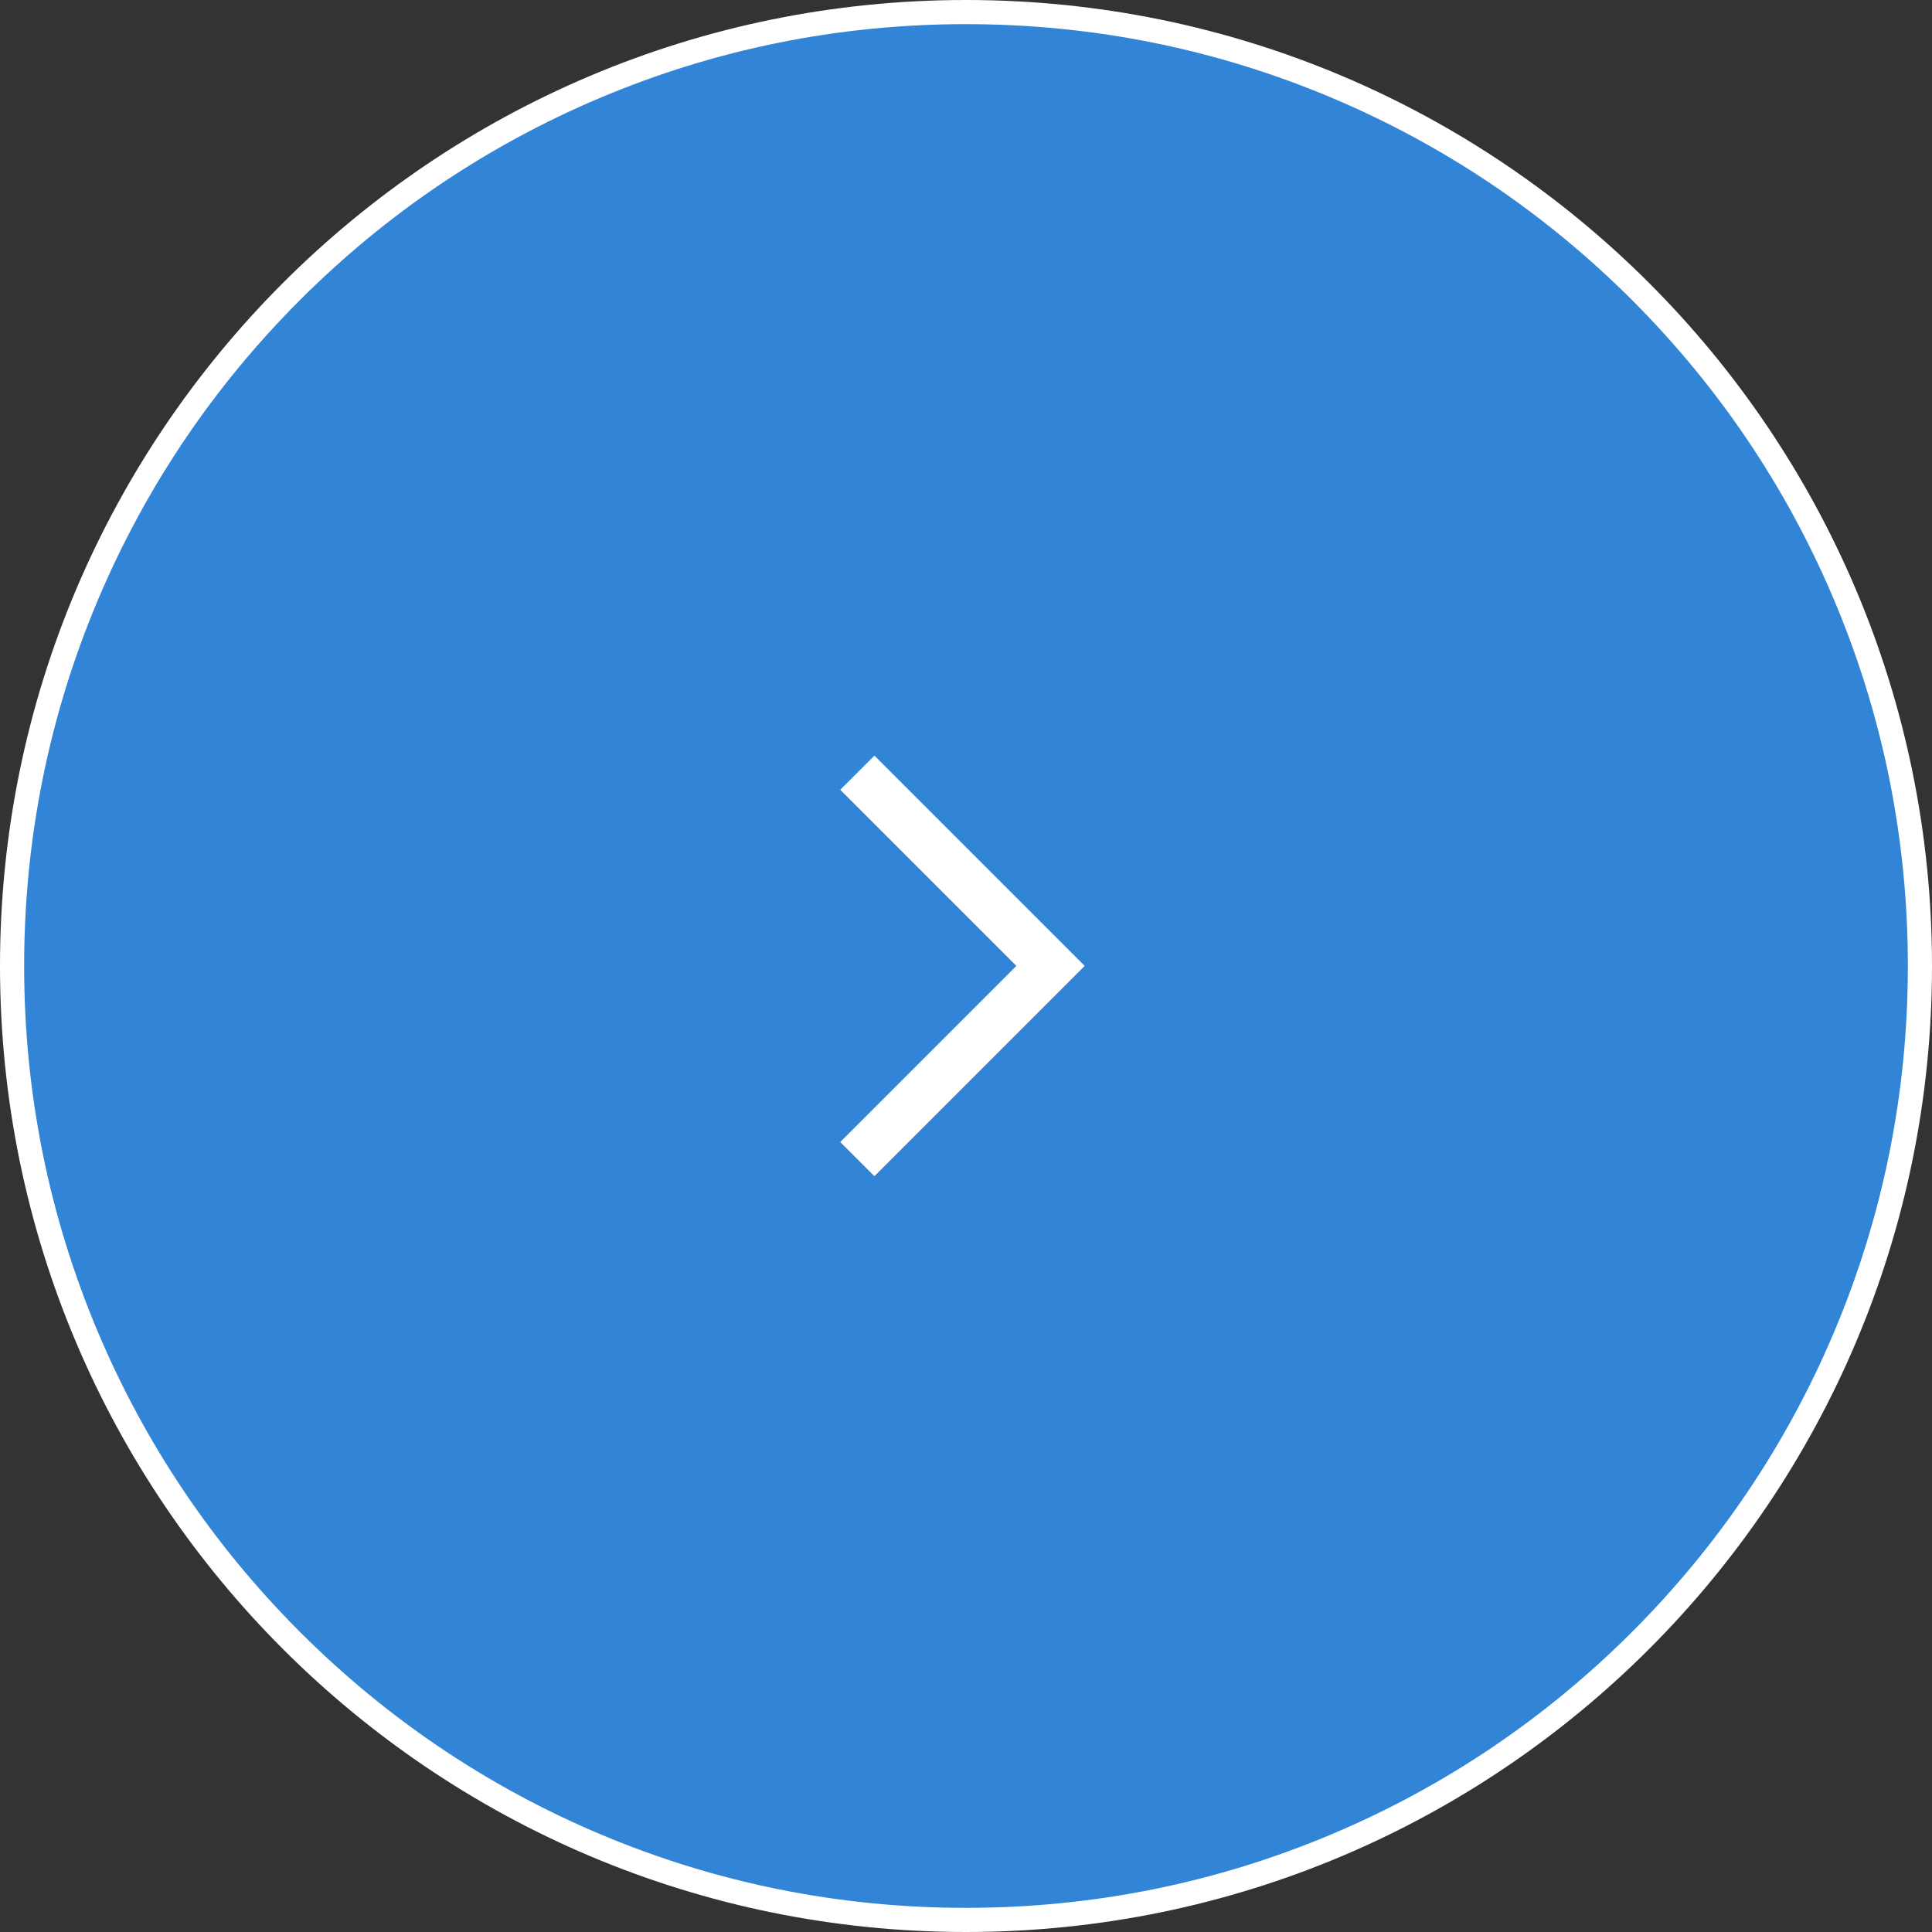 <svg xmlns="http://www.w3.org/2000/svg" width="80" height="80" viewBox="0 0 80 80">
  <rect x="0" y="0" width="80" height="80" fill="#333333" stroke="none"/>
  <g id="グループ_6094" data-name="グループ 6094" transform="translate(-985 -3533)">
    <g id="パス_48950" data-name="パス 48950" transform="translate(985 3533)" fill="#3184d6">
      <path d="M 40 79.5 C 34.667 79.5 29.494 78.456 24.625 76.396 C 19.921 74.407 15.697 71.558 12.069 67.931 C 8.442 64.303 5.593 60.079 3.604 55.375 C 1.544 50.506 0.5 45.333 0.5 40 C 0.5 34.667 1.544 29.494 3.604 24.625 C 5.593 19.921 8.442 15.697 12.069 12.069 C 15.697 8.442 19.921 5.593 24.625 3.604 C 29.494 1.544 34.667 0.5 40 0.5 C 45.333 0.5 50.506 1.544 55.375 3.604 C 60.079 5.593 64.303 8.442 67.931 12.069 C 71.558 15.697 74.407 19.921 76.396 24.625 C 78.456 29.494 79.5 34.667 79.5 40 C 79.5 45.333 78.456 50.506 76.396 55.375 C 74.407 60.079 71.558 64.303 67.931 67.931 C 64.303 71.558 60.079 74.407 55.375 76.396 C 50.506 78.456 45.333 79.5 40 79.5 Z" stroke="none"/>
      <path d="M 40 1 C 34.735 1 29.627 2.031 24.82 4.064 C 20.176 6.029 16.005 8.841 12.423 12.423 C 8.841 16.005 6.029 20.176 4.064 24.82 C 2.031 29.627 1 34.735 1 40 C 1 45.265 2.031 50.373 4.064 55.18 C 6.029 59.824 8.841 63.995 12.423 67.577 C 16.005 71.159 20.176 73.971 24.82 75.936 C 29.627 77.969 34.735 79 40 79 C 45.265 79 50.373 77.969 55.18 75.936 C 59.824 73.971 63.995 71.159 67.577 67.577 C 71.159 63.995 73.971 59.824 75.936 55.18 C 77.969 50.373 79 45.265 79 40 C 79 34.735 77.969 29.627 75.936 24.82 C 73.971 20.176 71.159 16.005 67.577 12.423 C 63.995 8.841 59.824 6.029 55.18 4.064 C 50.373 2.031 45.265 1 40 1 M 40 0 C 62.091 0 80 17.909 80 40 C 80 62.091 62.091 80 40 80 C 17.909 80 0 62.091 0 40 C 0 17.909 17.909 0 40 0 Z" stroke="none" fill="#fff"/>
    </g>
    <path id="パス_5223" data-name="パス 5223" d="M9.652,23.3l8-8-8-8" transform="translate(1010.848 3557.696)" fill="none" stroke="#fff" stroke-miterlimit="10" stroke-width="2"/>
  </g>
</svg>
